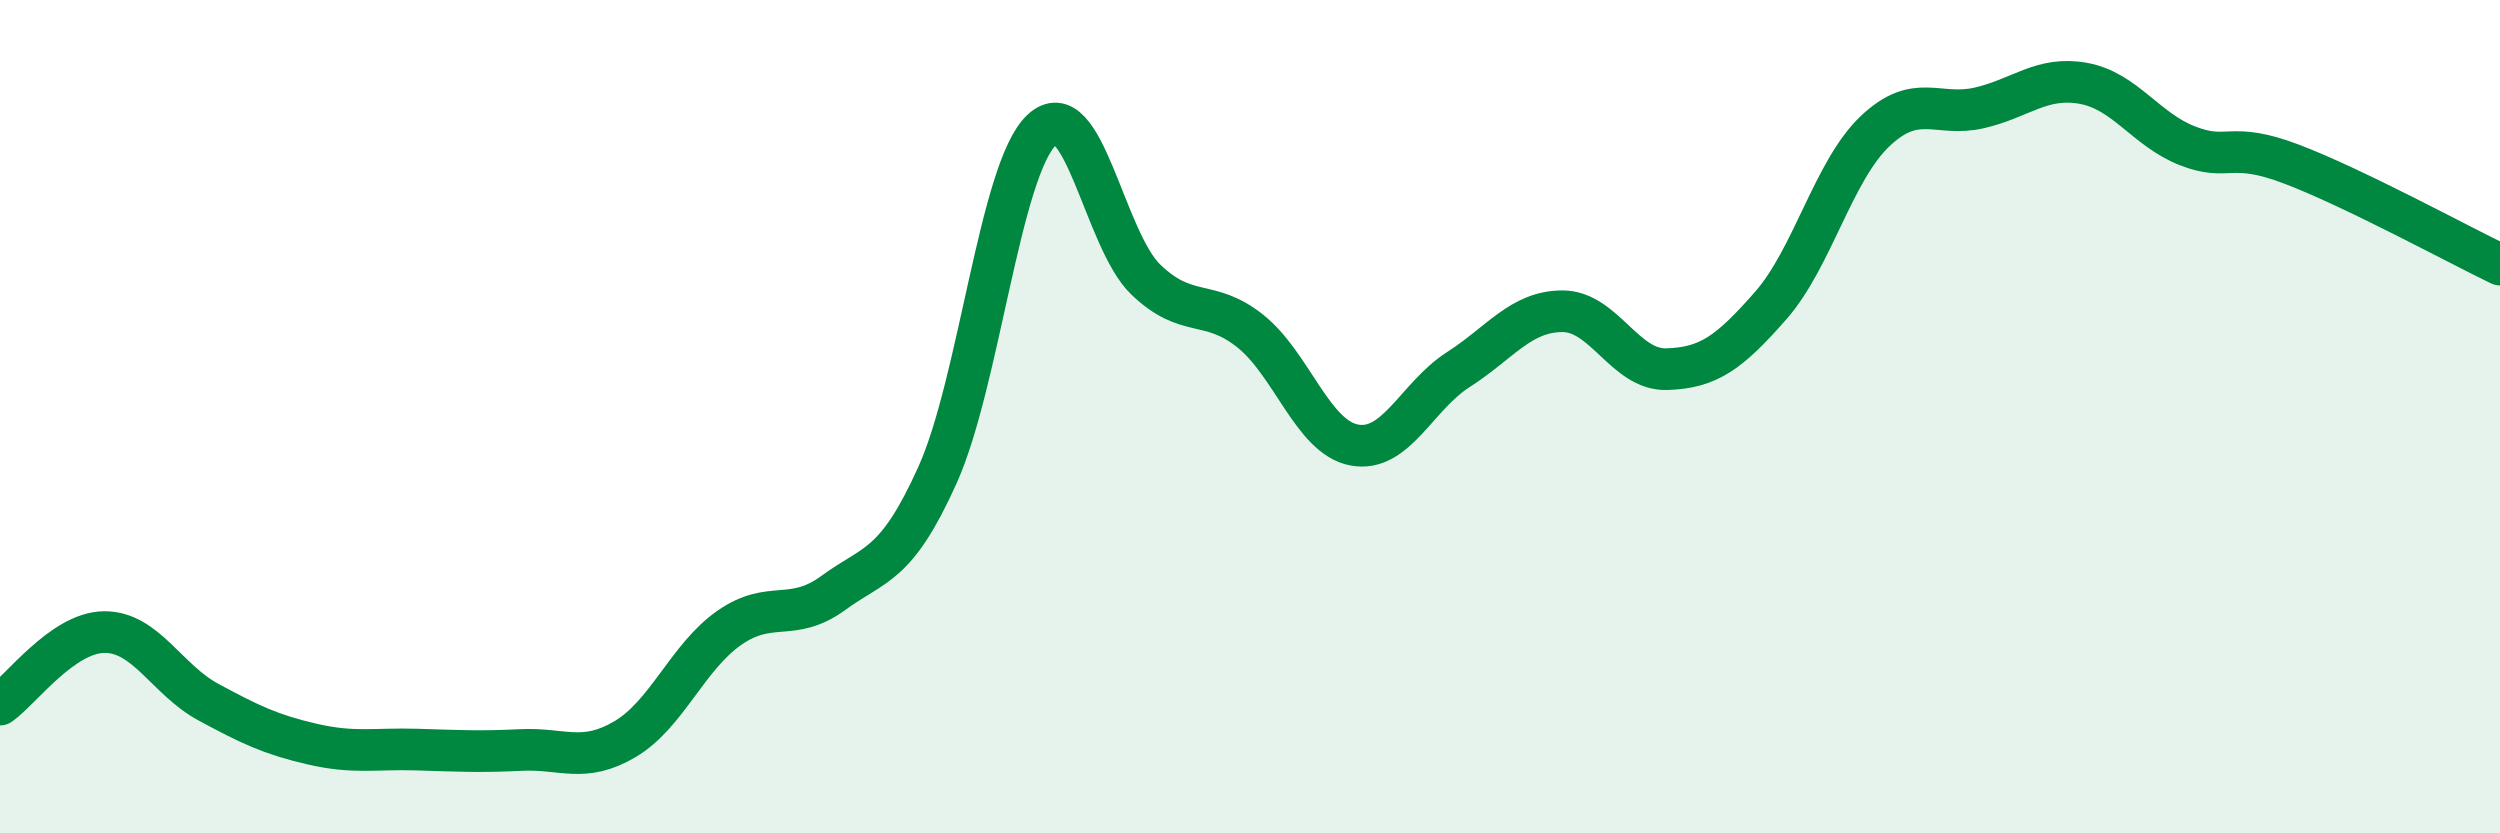 
    <svg width="60" height="20" viewBox="0 0 60 20" xmlns="http://www.w3.org/2000/svg">
      <path
        d="M 0,16.91 C 0.5,16.56 1.5,15.18 2.5,15.17 C 3.5,15.16 4,16.31 5,16.85 C 6,17.39 6.5,17.63 7.5,17.86 C 8.5,18.09 9,17.96 10,17.99 C 11,18.02 11.5,18.05 12.5,18 C 13.5,17.95 14,18.33 15,17.74 C 16,17.15 16.5,15.77 17.5,15.07 C 18.5,14.37 19,14.96 20,14.23 C 21,13.5 21.5,13.62 22.5,11.4 C 23.5,9.18 24,4.06 25,3.12 C 26,2.18 26.5,5.75 27.5,6.71 C 28.5,7.67 29,7.15 30,7.94 C 31,8.73 31.5,10.49 32.5,10.68 C 33.5,10.87 34,9.51 35,8.87 C 36,8.23 36.5,7.47 37.5,7.47 C 38.5,7.47 39,8.89 40,8.86 C 41,8.83 41.5,8.47 42.5,7.33 C 43.5,6.19 44,4.1 45,3.15 C 46,2.2 46.5,2.82 47.5,2.59 C 48.5,2.36 49,1.82 50,2 C 51,2.18 51.5,3.11 52.5,3.5 C 53.5,3.89 53.5,3.37 55,3.94 C 56.5,4.51 59,5.87 60,6.35L60 20L0 20Z"
        fill="#008740"
        opacity="0.1"
        stroke-linecap="round"
        stroke-linejoin="round"
      />
      <path
        d="M 0,16.91 C 0.5,16.56 1.5,15.18 2.5,15.17 C 3.5,15.16 4,16.31 5,16.85 C 6,17.39 6.5,17.63 7.5,17.86 C 8.5,18.09 9,17.96 10,17.99 C 11,18.02 11.5,18.05 12.5,18 C 13.5,17.95 14,18.33 15,17.74 C 16,17.15 16.5,15.77 17.5,15.07 C 18.5,14.37 19,14.96 20,14.23 C 21,13.5 21.5,13.62 22.5,11.4 C 23.5,9.18 24,4.06 25,3.12 C 26,2.18 26.5,5.75 27.5,6.71 C 28.5,7.67 29,7.15 30,7.94 C 31,8.73 31.5,10.49 32.5,10.68 C 33.5,10.87 34,9.51 35,8.87 C 36,8.23 36.5,7.47 37.5,7.47 C 38.5,7.47 39,8.89 40,8.86 C 41,8.83 41.5,8.47 42.5,7.33 C 43.5,6.19 44,4.1 45,3.15 C 46,2.2 46.5,2.82 47.5,2.59 C 48.5,2.36 49,1.82 50,2 C 51,2.18 51.5,3.11 52.5,3.5 C 53.5,3.89 53.5,3.37 55,3.94 C 56.5,4.51 59,5.87 60,6.35"
        stroke="#008740"
        stroke-width="1"
        fill="none"
        stroke-linecap="round"
        stroke-linejoin="round"
      />
    </svg>
  